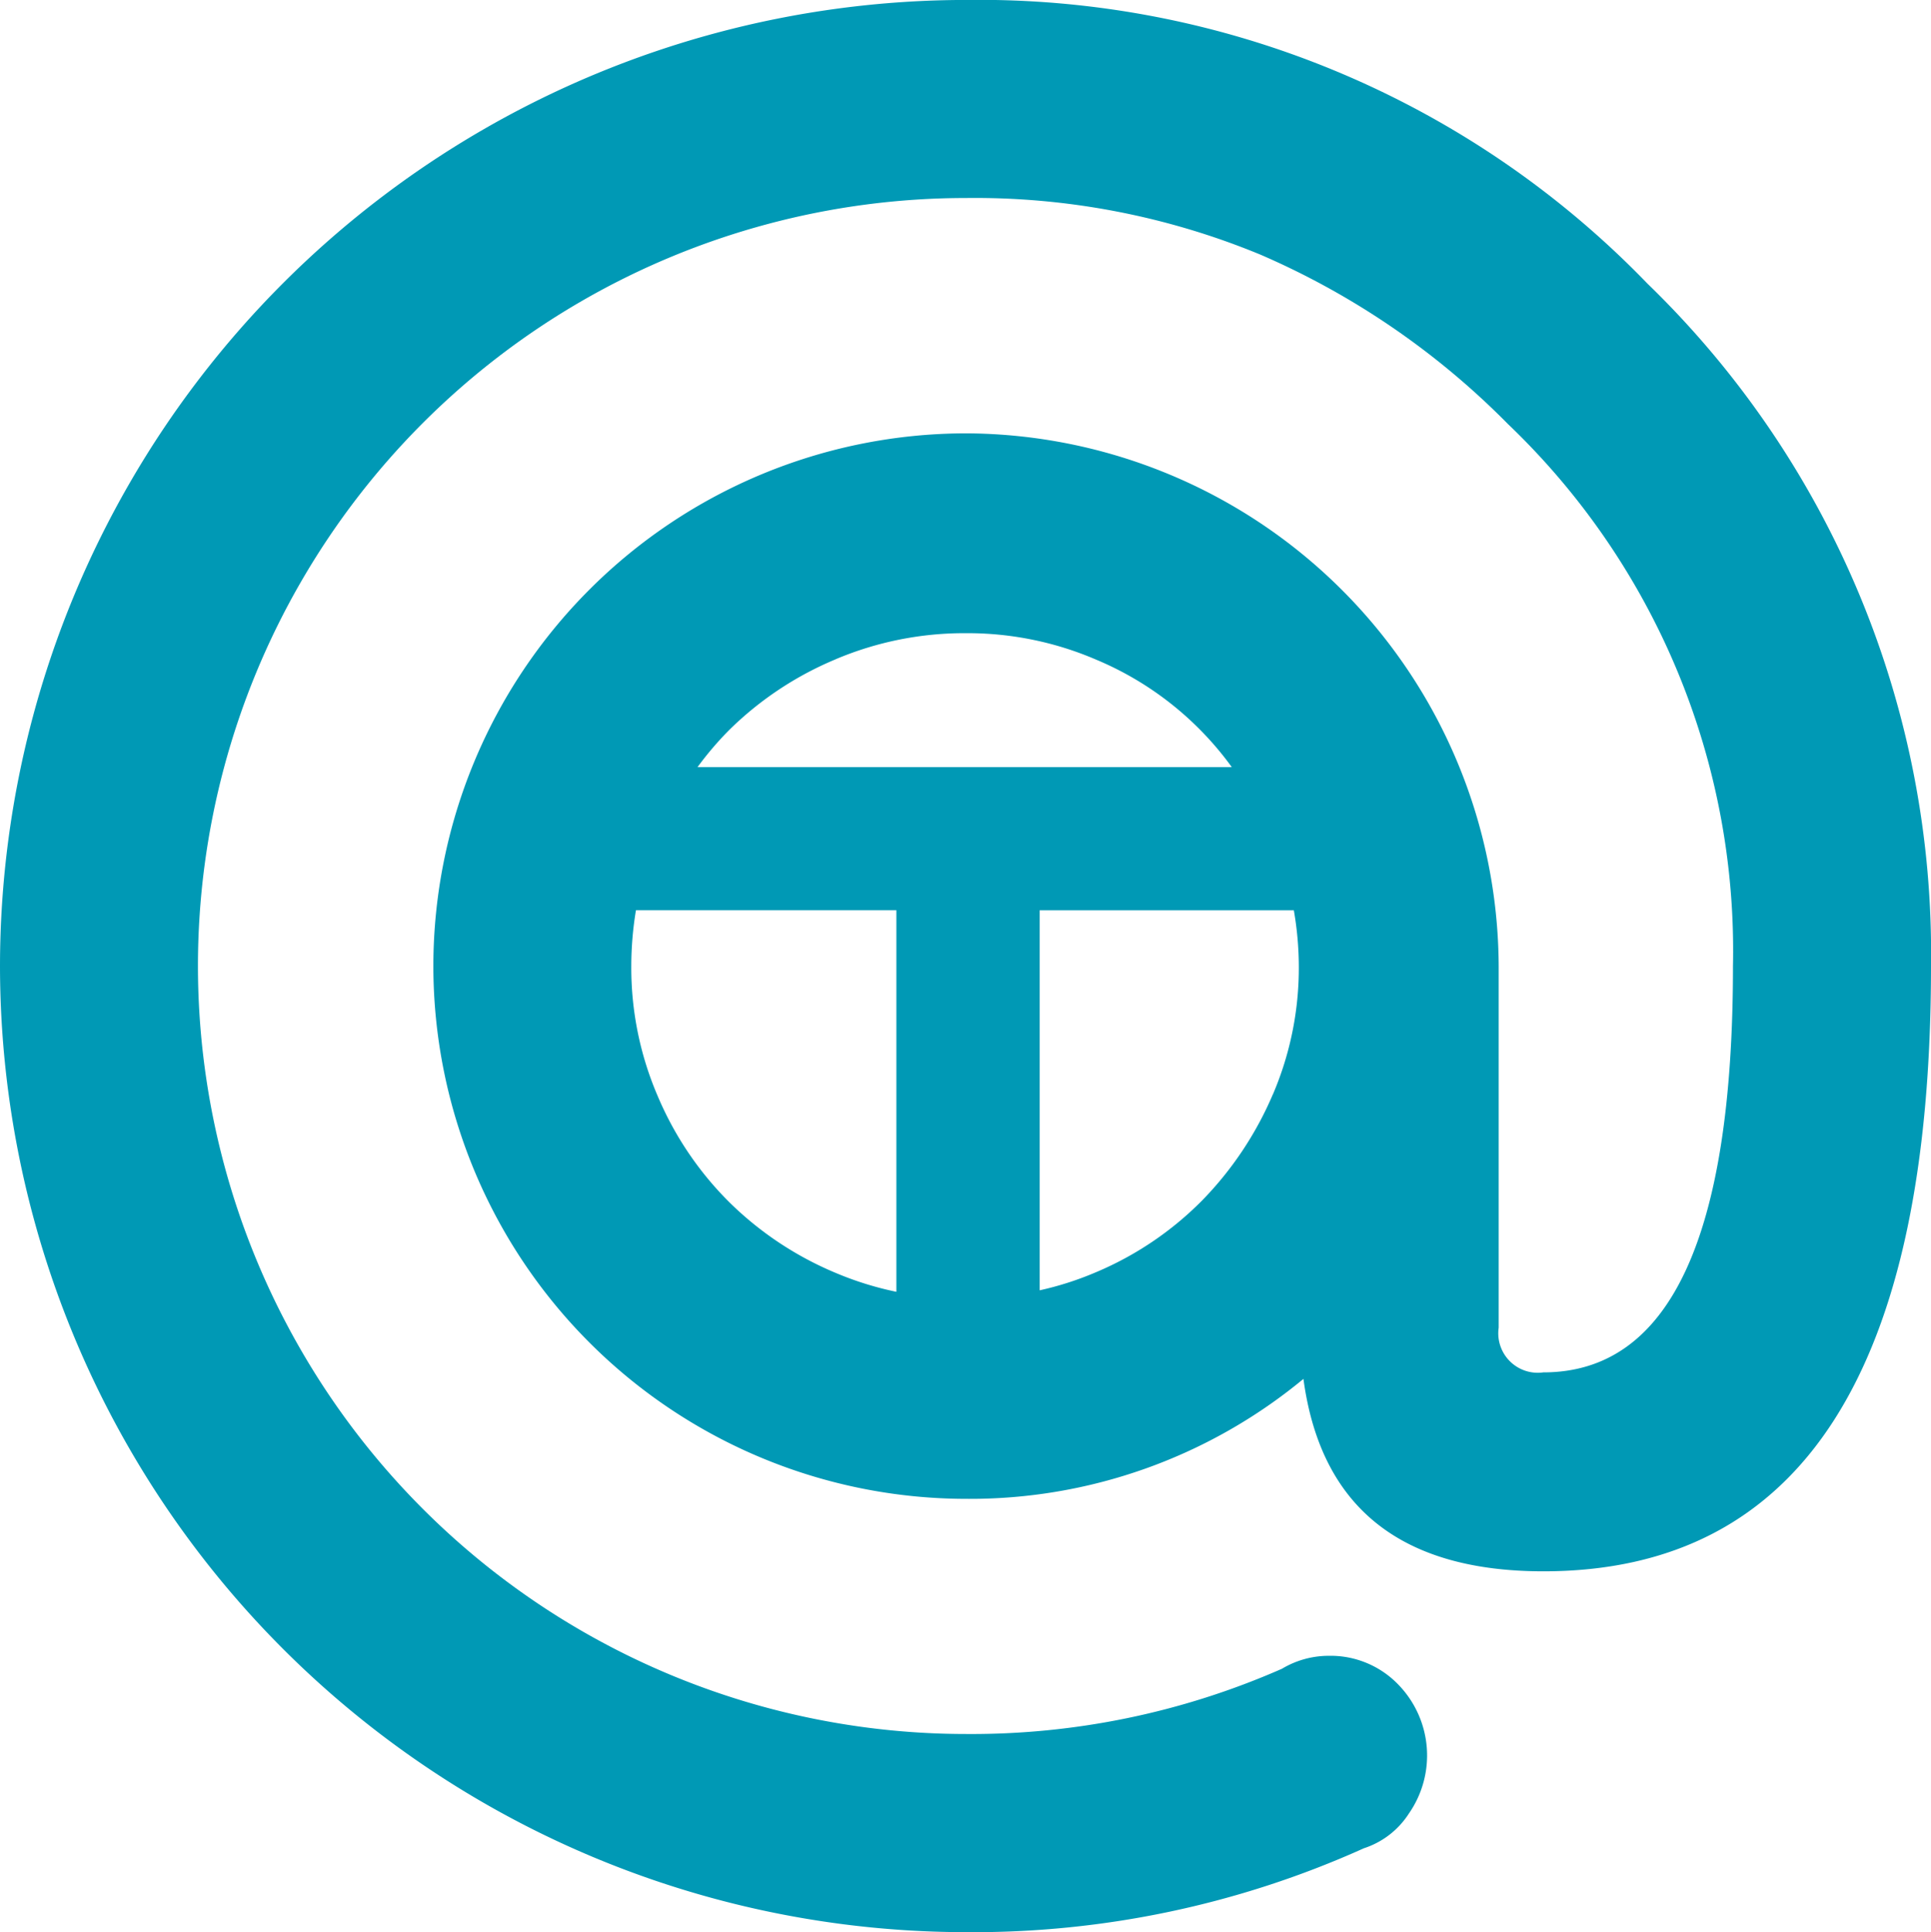 <svg xmlns="http://www.w3.org/2000/svg" width="41.441" height="41.461" viewBox="0 0 41.441 41.461">
  <path id="Trazado_10" data-name="Trazado 10" d="M68.756,39.487A19.94,19.94,0,0,0,54.13,33.4,20.745,20.745,0,0,0,33.4,54.132a20.745,20.745,0,0,0,20.73,20.73,20.407,20.407,0,0,0,8.54-1.8,1.815,1.815,0,0,0,.967-.747,2.182,2.182,0,0,0-.218-2.755,2.018,2.018,0,0,0-1.507-.628,1.956,1.956,0,0,0-1,.278,16.56,16.56,0,0,1-6.784,1.4,16.486,16.486,0,0,1-16.48-16.48,16.482,16.482,0,0,1,16.48-16.48,16.034,16.034,0,0,1,6.324,1.216A16.851,16.851,0,0,1,65.762,42.5a15.626,15.626,0,0,1,4.829,11.632q0,8.718-4.07,8.718a.847.847,0,0,1-.958-.958v-7.76A11.479,11.479,0,0,0,54.13,42.7,11.442,11.442,0,0,0,42.7,54.132,11.444,11.444,0,0,0,54.13,65.564a11.231,11.231,0,0,0,7.243-2.574q.557,4.128,5.148,4.129,8.321,0,8.32-12.988a20,20,0,0,0-6.086-14.645m-17.42,8.061a7.081,7.081,0,0,1,2.794-.559,6.978,6.978,0,0,1,2.793.567,6.863,6.863,0,0,1,2.914,2.308H48.369a6.959,6.959,0,0,1,.683-.8,7.192,7.192,0,0,1,2.283-1.515M49.053,59.2a7.111,7.111,0,0,1-1.536-2.274,6.967,6.967,0,0,1-.569-2.793,7.354,7.354,0,0,1,.1-1.2h5.589v8.188a6.959,6.959,0,0,1-1.306-.407A7.2,7.2,0,0,1,49.053,59.2m11.663-2.314A7.414,7.414,0,0,1,59.2,59.16,7.049,7.049,0,0,1,56.923,60.7a6.815,6.815,0,0,1-1.21.389V52.935h5.454a7.113,7.113,0,0,1,.107,1.2,6.9,6.9,0,0,1-.558,2.754" transform="translate(-33.4 -33.401)" fill="#0099b5"/>
</svg>
